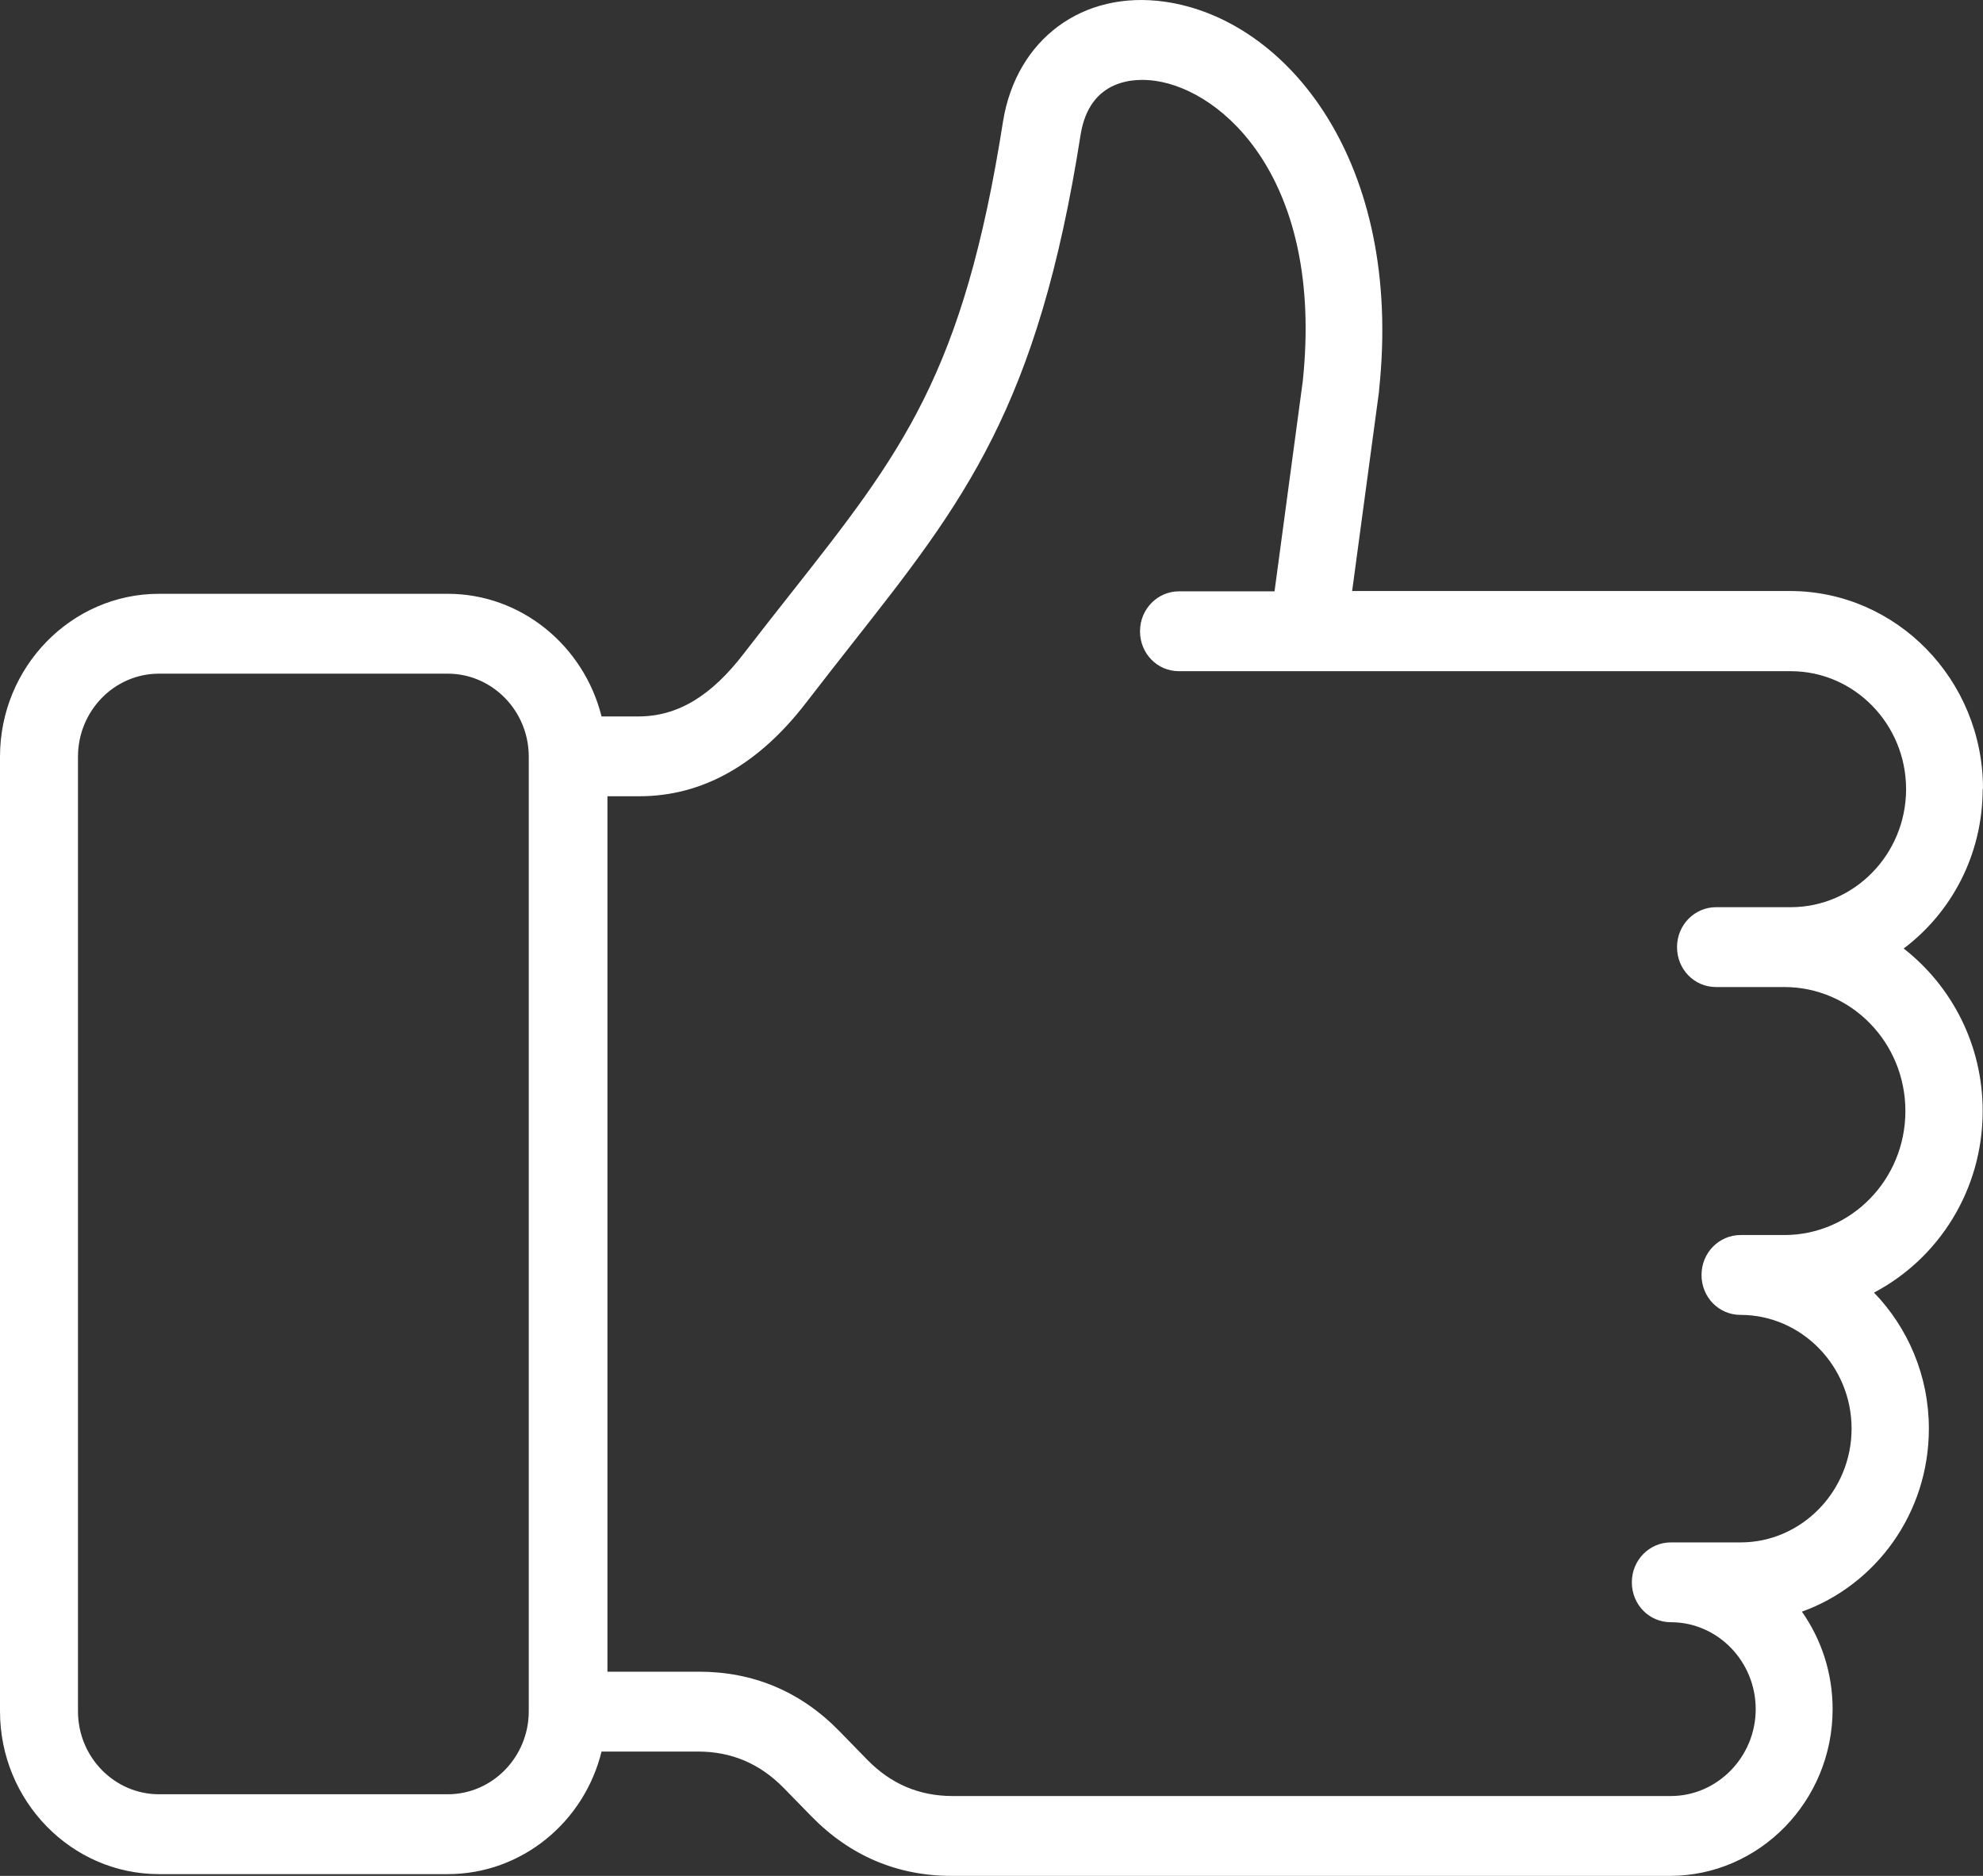 <svg width="37" height="35" viewBox="0 0 37 35" fill="none" xmlns="http://www.w3.org/2000/svg">
<rect x="0" y="0" width="37" height="35" fill="#333333" stroke="none"/>
<path d="M37 14.718C37 12.681 35.385 11.027 33.396 11.027H25.229L25.731 7.302C25.731 7.302 25.731 7.289 25.731 7.282C26.188 3.005 24.006 0.355 21.734 0.032C20.202 -0.186 18.967 0.73 18.716 2.26C17.976 6.979 16.83 8.443 14.745 11.086C14.468 11.435 14.191 11.791 13.889 12.18C13.271 12.991 12.64 13.367 11.913 13.367H11.224C10.896 12.055 9.731 11.079 8.354 11.079H2.967C1.332 11.079 0 12.444 0 14.118V31.928C0 33.603 1.332 34.967 2.967 34.967H8.354C9.738 34.967 10.902 33.992 11.224 32.68H13.02C13.65 32.68 14.172 32.904 14.616 33.352L15.137 33.886C15.858 34.624 16.74 35 17.757 35H31.156C32.83 35 34.194 33.603 34.194 31.889C34.194 31.21 33.982 30.584 33.621 30.07C34.998 29.575 35.99 28.237 35.99 26.655C35.99 25.666 35.597 24.77 34.966 24.117C36.17 23.485 36.994 22.206 36.994 20.729C36.994 19.49 36.414 18.396 35.52 17.697C36.414 17.025 36.994 15.944 36.994 14.718H37ZM9.866 31.928C9.866 32.779 9.19 33.477 8.354 33.477H2.967C2.137 33.477 1.455 32.785 1.455 31.928V14.118C1.455 13.268 2.13 12.569 2.967 12.569H8.354C9.184 12.569 9.866 13.261 9.866 14.118V31.928ZM33.402 16.926H32.019C31.62 16.926 31.291 17.256 31.291 17.671C31.291 18.086 31.613 18.416 32.019 18.416H33.293C34.541 18.416 35.552 19.451 35.552 20.729C35.552 22.008 34.541 23.043 33.293 23.043H32.476C32.077 23.043 31.748 23.372 31.748 23.788C31.748 24.203 32.07 24.533 32.476 24.533C33.615 24.533 34.548 25.488 34.548 26.655C34.548 27.822 33.615 28.778 32.476 28.778H31.175C30.776 28.778 30.448 29.107 30.448 29.522C30.448 29.938 30.77 30.267 31.175 30.267C32.051 30.267 32.759 30.999 32.759 31.889C32.759 32.779 32.044 33.51 31.175 33.51H17.776C17.152 33.51 16.624 33.286 16.18 32.831L15.659 32.297C14.938 31.559 14.056 31.19 13.039 31.19H11.334V14.856H11.932C13.104 14.856 14.152 14.27 15.047 13.103C15.343 12.72 15.62 12.365 15.89 12.022C17.982 9.365 19.366 7.612 20.164 2.504C20.337 1.456 21.193 1.456 21.554 1.508C22.828 1.686 24.701 3.367 24.308 7.111L23.781 11.033H21.998C21.599 11.033 21.271 11.363 21.271 11.778C21.271 12.193 21.592 12.523 21.998 12.523H33.415C34.599 12.523 35.565 13.511 35.565 14.724C35.565 15.937 34.599 16.926 33.415 16.926H33.402Z" fill="white"></path>
</svg>
